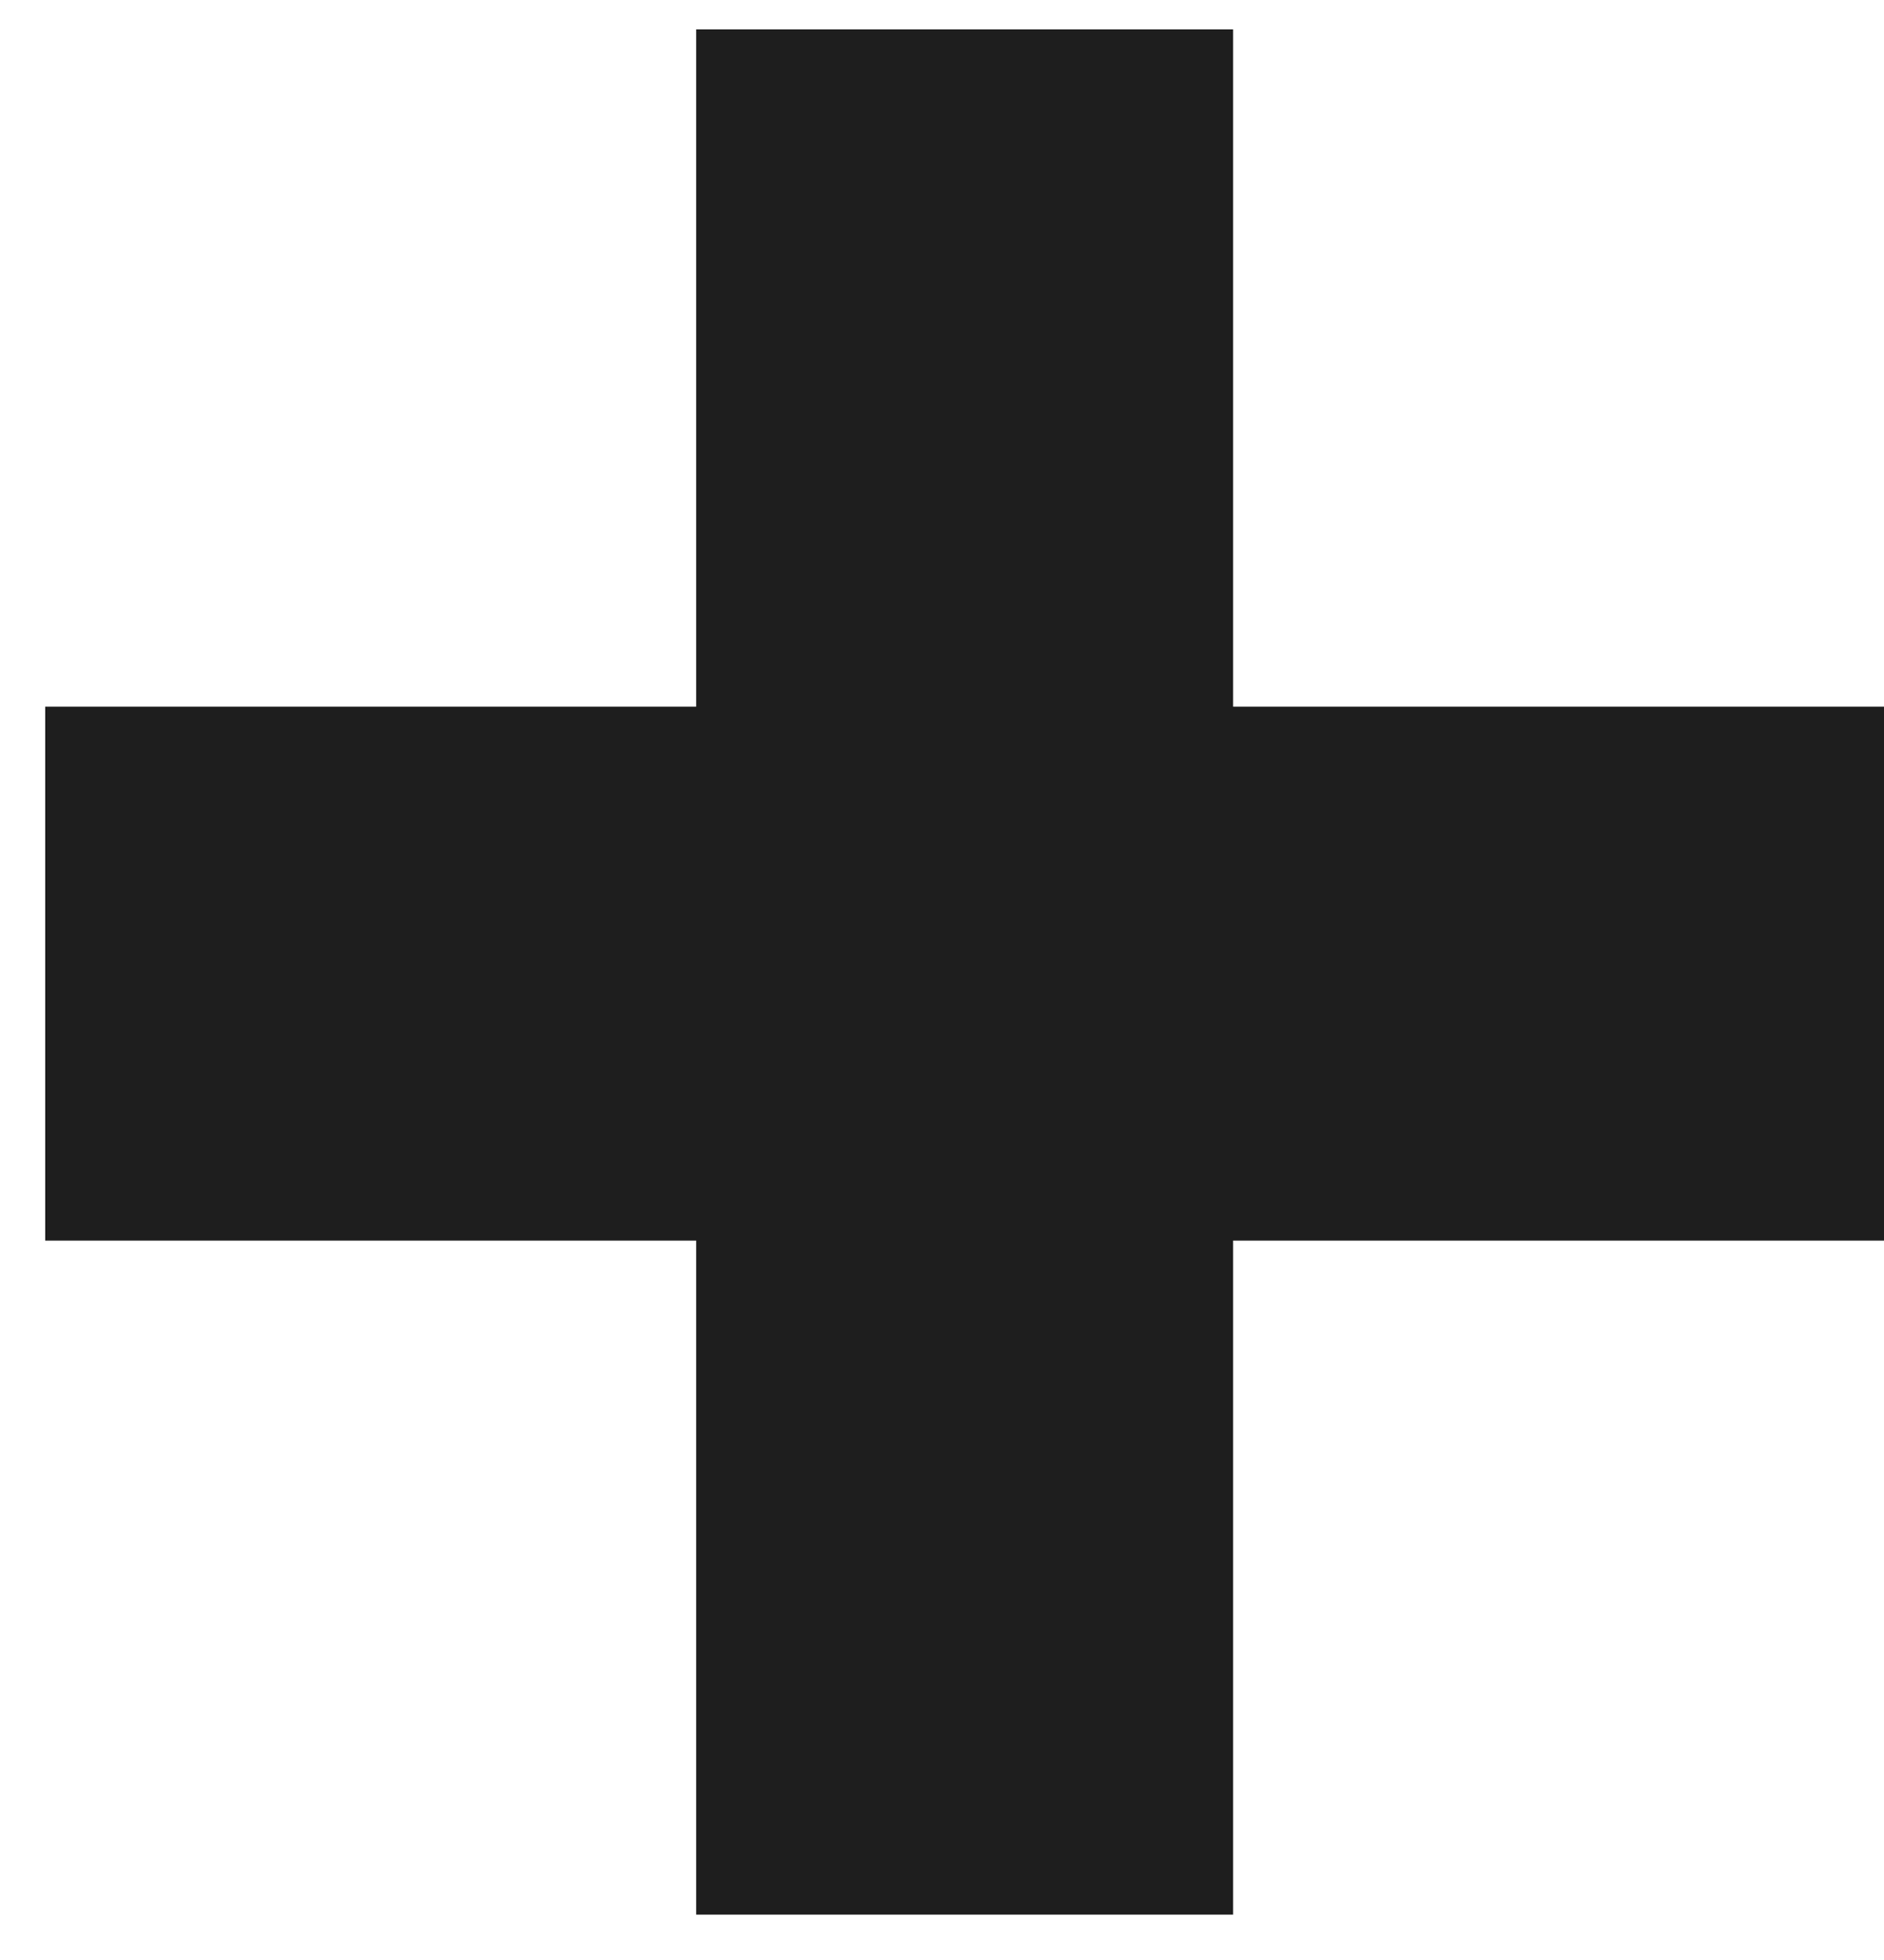 <svg width="25" height="26" viewBox="0 0 25 26" fill="none" xmlns="http://www.w3.org/2000/svg">
<path d="M15.363 1.39V10.374H24V15.457L15.363 15.457L15.363 24.398H10.238V15.457H1.6L1.6 10.374H10.238V1.39L15.363 1.39Z" fill="#1E1E1E" stroke="#1E1E1E" stroke-width="2"/>
</svg>
